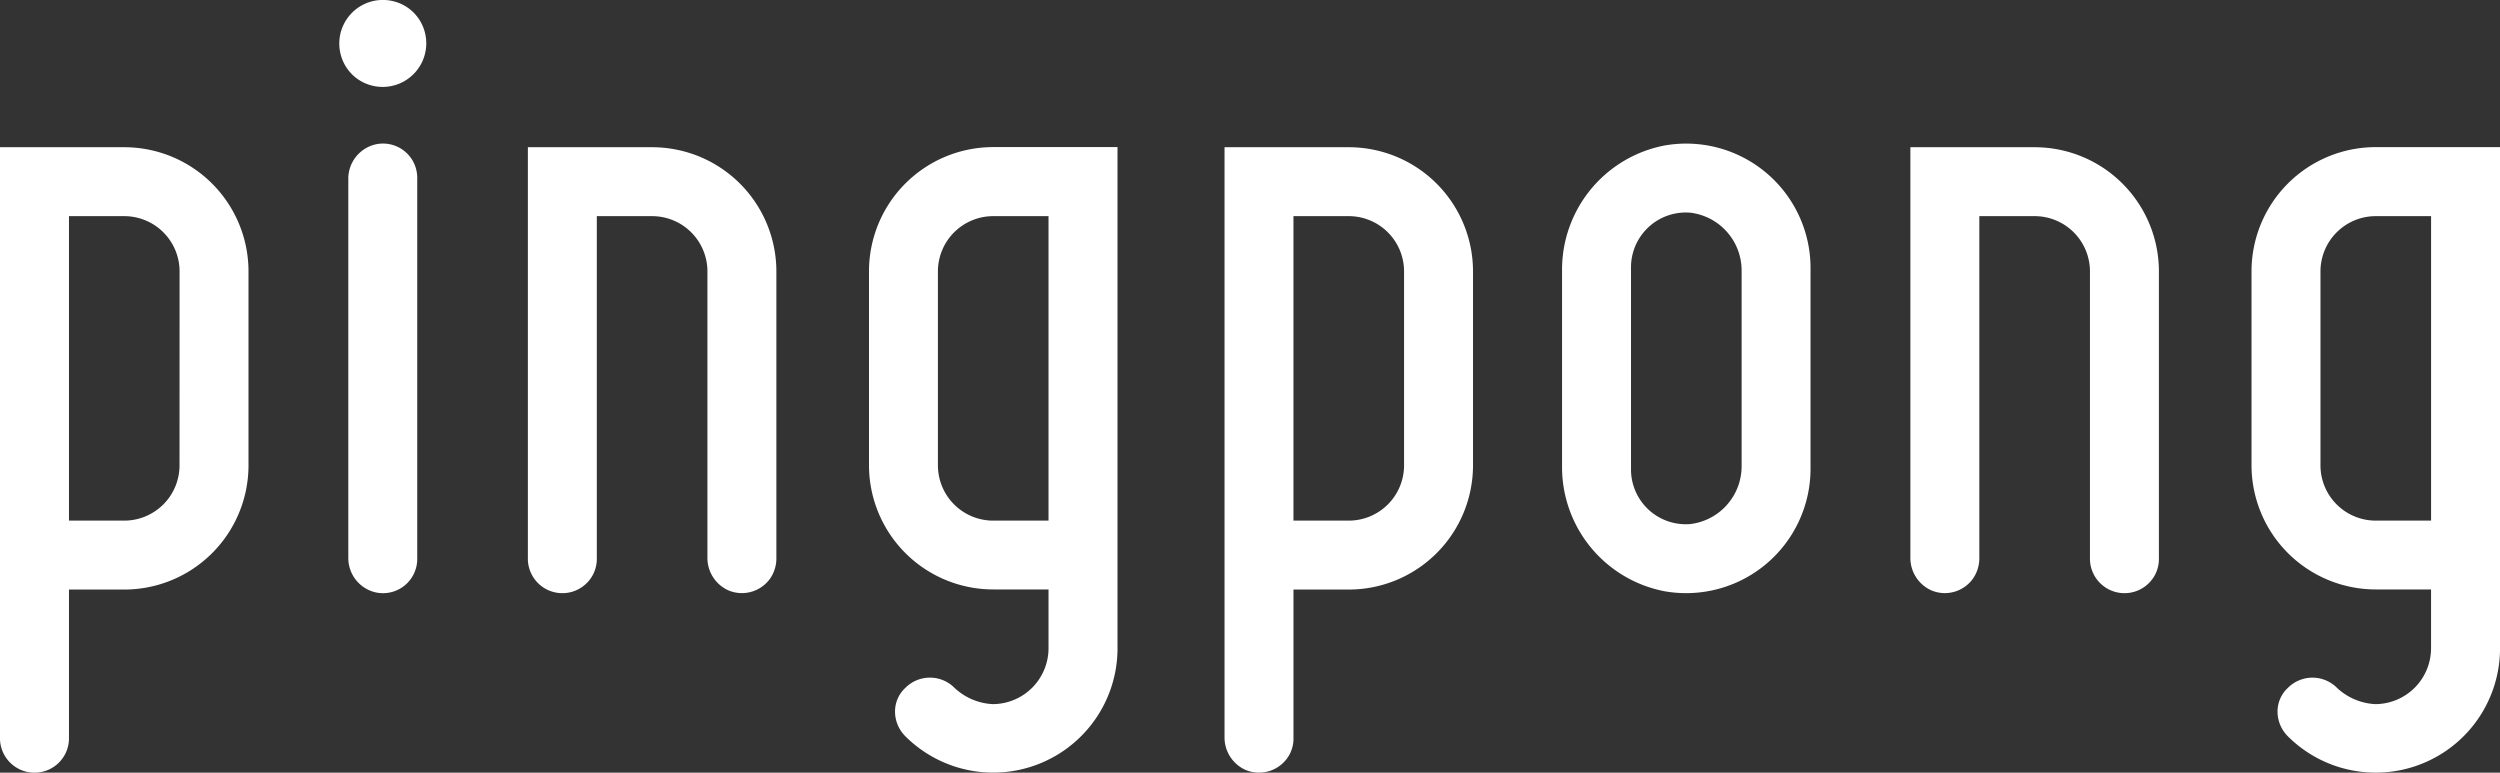 <svg xmlns="http://www.w3.org/2000/svg" width="93.119" height="28.779" viewBox="0 0 93.119 28.779"><rect x="0" y="0" width="93.119" height="28.779" fill="#333333" stroke="none"/><g id="Group_3073" data-name="Group 3073" transform="translate(-72.431 -257)"><g id="Group_2971" data-name="Group 2971" transform="translate(72.431 257)"><g id="Group_2962" data-name="Group 2962" transform="translate(0 5.484)"><path id="Path_4736" data-name="Path 4736" d="M77.058,290.956H72.431v21.97a1.286,1.286,0,0,0,2.424.639A1.283,1.283,0,0,0,75,312.94v-5.509h2.06a4.627,4.627,0,0,0,4.627-4.627v-7.221A4.627,4.627,0,0,0,77.058,290.956Zm2.06,11.848a2.06,2.06,0,0,1-2.06,2.06H75V293.523h2.06a2.06,2.06,0,0,1,2.06,2.06Z" transform="translate(-72.431 -290.956)" fill="#fff"></path></g><g id="Group_2963" data-name="Group 2963" transform="translate(12.974 5.35)"><path id="Path_4737" data-name="Path 4737" d="M153.841,290.144a1.311,1.311,0,0,0-1.073,1.316v14.078a1.311,1.311,0,0,0,1.073,1.316,1.275,1.275,0,0,0,1.494-1.268V291.412A1.275,1.275,0,0,0,153.841,290.144Z" transform="translate(-152.768 -290.128)" fill="#fff"></path></g><g id="Group_2964" data-name="Group 2964" transform="translate(12.64)"><path id="Path_4738" data-name="Path 4738" d="M152.755,257.058a1.623,1.623,0,0,0-2,2,1.6,1.6,0,0,0,1.12,1.12,1.624,1.624,0,0,0,2-2A1.6,1.6,0,0,0,152.755,257.058Z" transform="translate(-150.697 -257)" fill="#fff"></path></g><g id="Group_2965" data-name="Group 2965" transform="translate(19.662 5.484)"><path id="Path_4739" data-name="Path 4739" d="M198.806,290.956h-4.627v15.283a1.286,1.286,0,0,0,2.424.639,1.283,1.283,0,0,0,.144-.625v-12.73h2.06a2.06,2.06,0,0,1,2.06,2.061v10.655a1.325,1.325,0,0,0,.783,1.224,1.292,1.292,0,0,0,1.555-.445,1.323,1.323,0,0,0,.23-.779V295.583A4.628,4.628,0,0,0,198.806,290.956Z" transform="translate(-194.179 -290.956)" fill="#fff"></path></g><g id="Group_2966" data-name="Group 2966" transform="translate(32.368 5.484)"><path id="Path_4740" data-name="Path 4740" d="M272.861,295.583V302.8a4.627,4.627,0,0,0,4.627,4.627h2.06v2.195a2.083,2.083,0,0,1-2.077,2.077h0a2.234,2.234,0,0,1-1.465-.645,1.29,1.29,0,0,0-1.783.032,1.2,1.2,0,0,0-.392.869,1.3,1.3,0,0,0,.386.943,4.631,4.631,0,0,0,7.9-3.387v-18.56h-4.627A4.627,4.627,0,0,0,272.861,295.583Zm6.687,9.281h-2.06a2.06,2.06,0,0,1-2.06-2.06v-7.221a2.06,2.06,0,0,1,2.06-2.06h2.06Z" transform="translate(-272.861 -290.956)" fill="#fff"></path></g><g id="Group_2967" data-name="Group 2967" transform="translate(45.61 5.484)"><path id="Path_4741" data-name="Path 4741" d="M359.481,290.956h-4.627v21.97a1.324,1.324,0,0,0,.783,1.224,1.294,1.294,0,0,0,1.639-.577,1.262,1.262,0,0,0,.146-.624v-5.518h2.06a4.627,4.627,0,0,0,4.627-4.627v-7.221A4.627,4.627,0,0,0,359.481,290.956Zm2.06,11.848a2.06,2.06,0,0,1-2.06,2.06h-2.06V293.523h2.06a2.06,2.06,0,0,1,2.06,2.06Z" transform="translate(-354.853 -290.956)" fill="#fff"></path></g><g id="Group_2968" data-name="Group 2968" transform="translate(58.183 5.35)"><path id="Path_4742" data-name="Path 4742" d="M436.552,290.192a4.707,4.707,0,0,0-3.846,4.687v7.24a4.707,4.707,0,0,0,3.846,4.687,4.634,4.634,0,0,0,5.409-4.563v-7.488A4.634,4.634,0,0,0,436.552,290.192Zm2.842,11.966a2.17,2.17,0,0,1-1.911,2.14,2.041,2.041,0,0,1-2.209-2.055v-7.488a2.042,2.042,0,0,1,2.209-2.055,2.17,2.17,0,0,1,1.911,2.14Z" transform="translate(-432.706 -290.128)" fill="#fff"></path></g><g id="Group_2969" data-name="Group 2969" transform="translate(71.157 5.484)"><path id="Path_4743" data-name="Path 4743" d="M517.671,290.956h-4.627v15.283a1.324,1.324,0,0,0,.783,1.224,1.289,1.289,0,0,0,1.557-.45,1.334,1.334,0,0,0,.228-.78V293.523h2.06a2.06,2.06,0,0,1,2.061,2.061v10.655a1.287,1.287,0,0,0,2.422.646,1.262,1.262,0,0,0,.146-.624V295.584A4.628,4.628,0,0,0,517.671,290.956Z" transform="translate(-513.044 -290.956)" fill="#fff"></path></g><g id="Group_2970" data-name="Group 2970" transform="translate(83.864 5.484)"><path id="Path_4744" data-name="Path 4744" d="M591.728,295.583V302.8a4.627,4.627,0,0,0,4.627,4.627h2.06v2.195a2.084,2.084,0,0,1-2.077,2.077,2.246,2.246,0,0,1-1.468-.646,1.29,1.29,0,0,0-1.781.034,1.2,1.2,0,0,0-.392.869,1.3,1.3,0,0,0,.386.943,4.631,4.631,0,0,0,7.9-3.387v-18.56h-4.627A4.627,4.627,0,0,0,591.728,295.583Zm6.688,9.281h-2.06a2.06,2.06,0,0,1-2.06-2.06v-7.221a2.06,2.06,0,0,1,2.06-2.06h2.06Z" transform="translate(-591.728 -290.956)" fill="#fff"></path></g></g></g></svg>